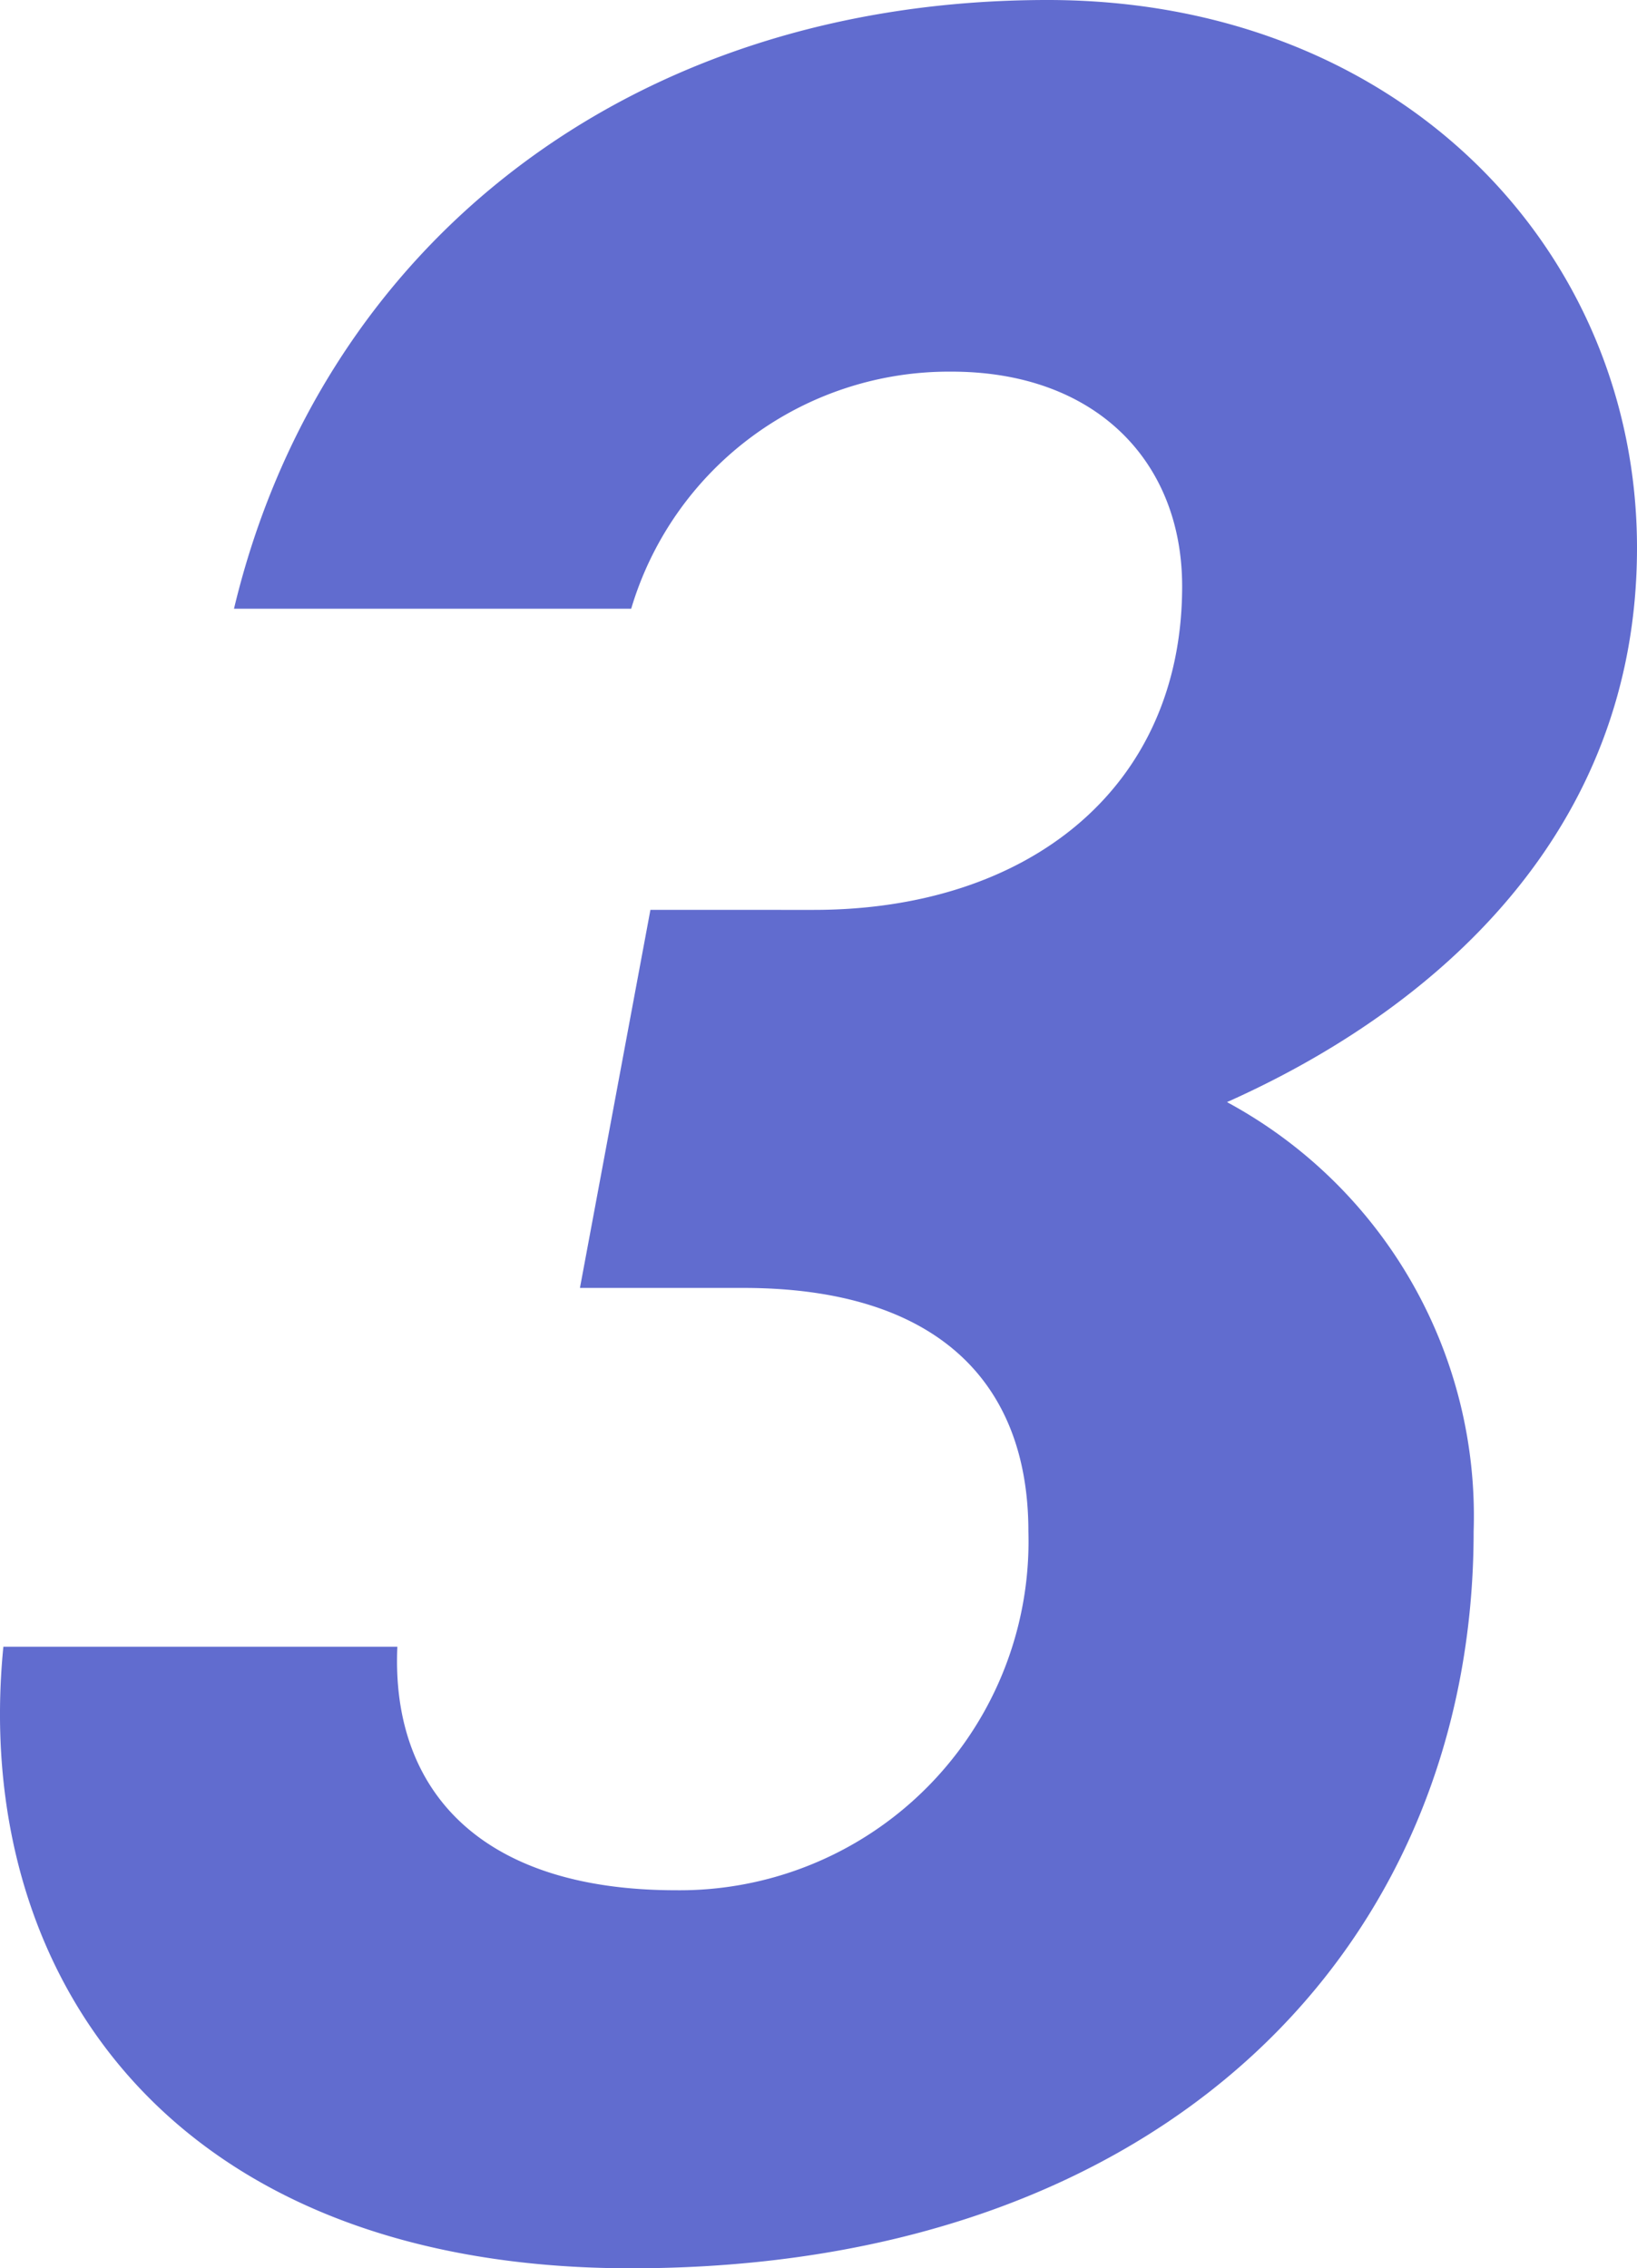 <svg xmlns="http://www.w3.org/2000/svg" width="30.663" height="42.48" viewBox="0 0 30.663 42.48">
  <path id="パス_5355" data-name="パス 5355" d="M15.12-17.82h3.06c3.6,0,5.34,1.74,5.34,4.56a6.534,6.534,0,0,1-6.6,6.72c-3.72,0-5.34-1.92-5.22-4.56H4.32C3.72-5.04,7.38.54,16.08.54c10.02,0,15.78-6.06,15.78-13.8a8.809,8.809,0,0,0-4.62-8.04c3.9-1.74,7.68-5.04,7.68-10.38,0-5.58-4.44-10.26-11.04-10.26-7.86,0-13.62,4.62-15.24,11.4h7.44a6.211,6.211,0,0,1,6-4.44c2.7,0,4.32,1.68,4.32,4.02,0,3.78-2.88,6.06-6.9,6.06H16.44Z" transform="translate(-4.257 41.94)" fill="#616ccf"/>
</svg>
